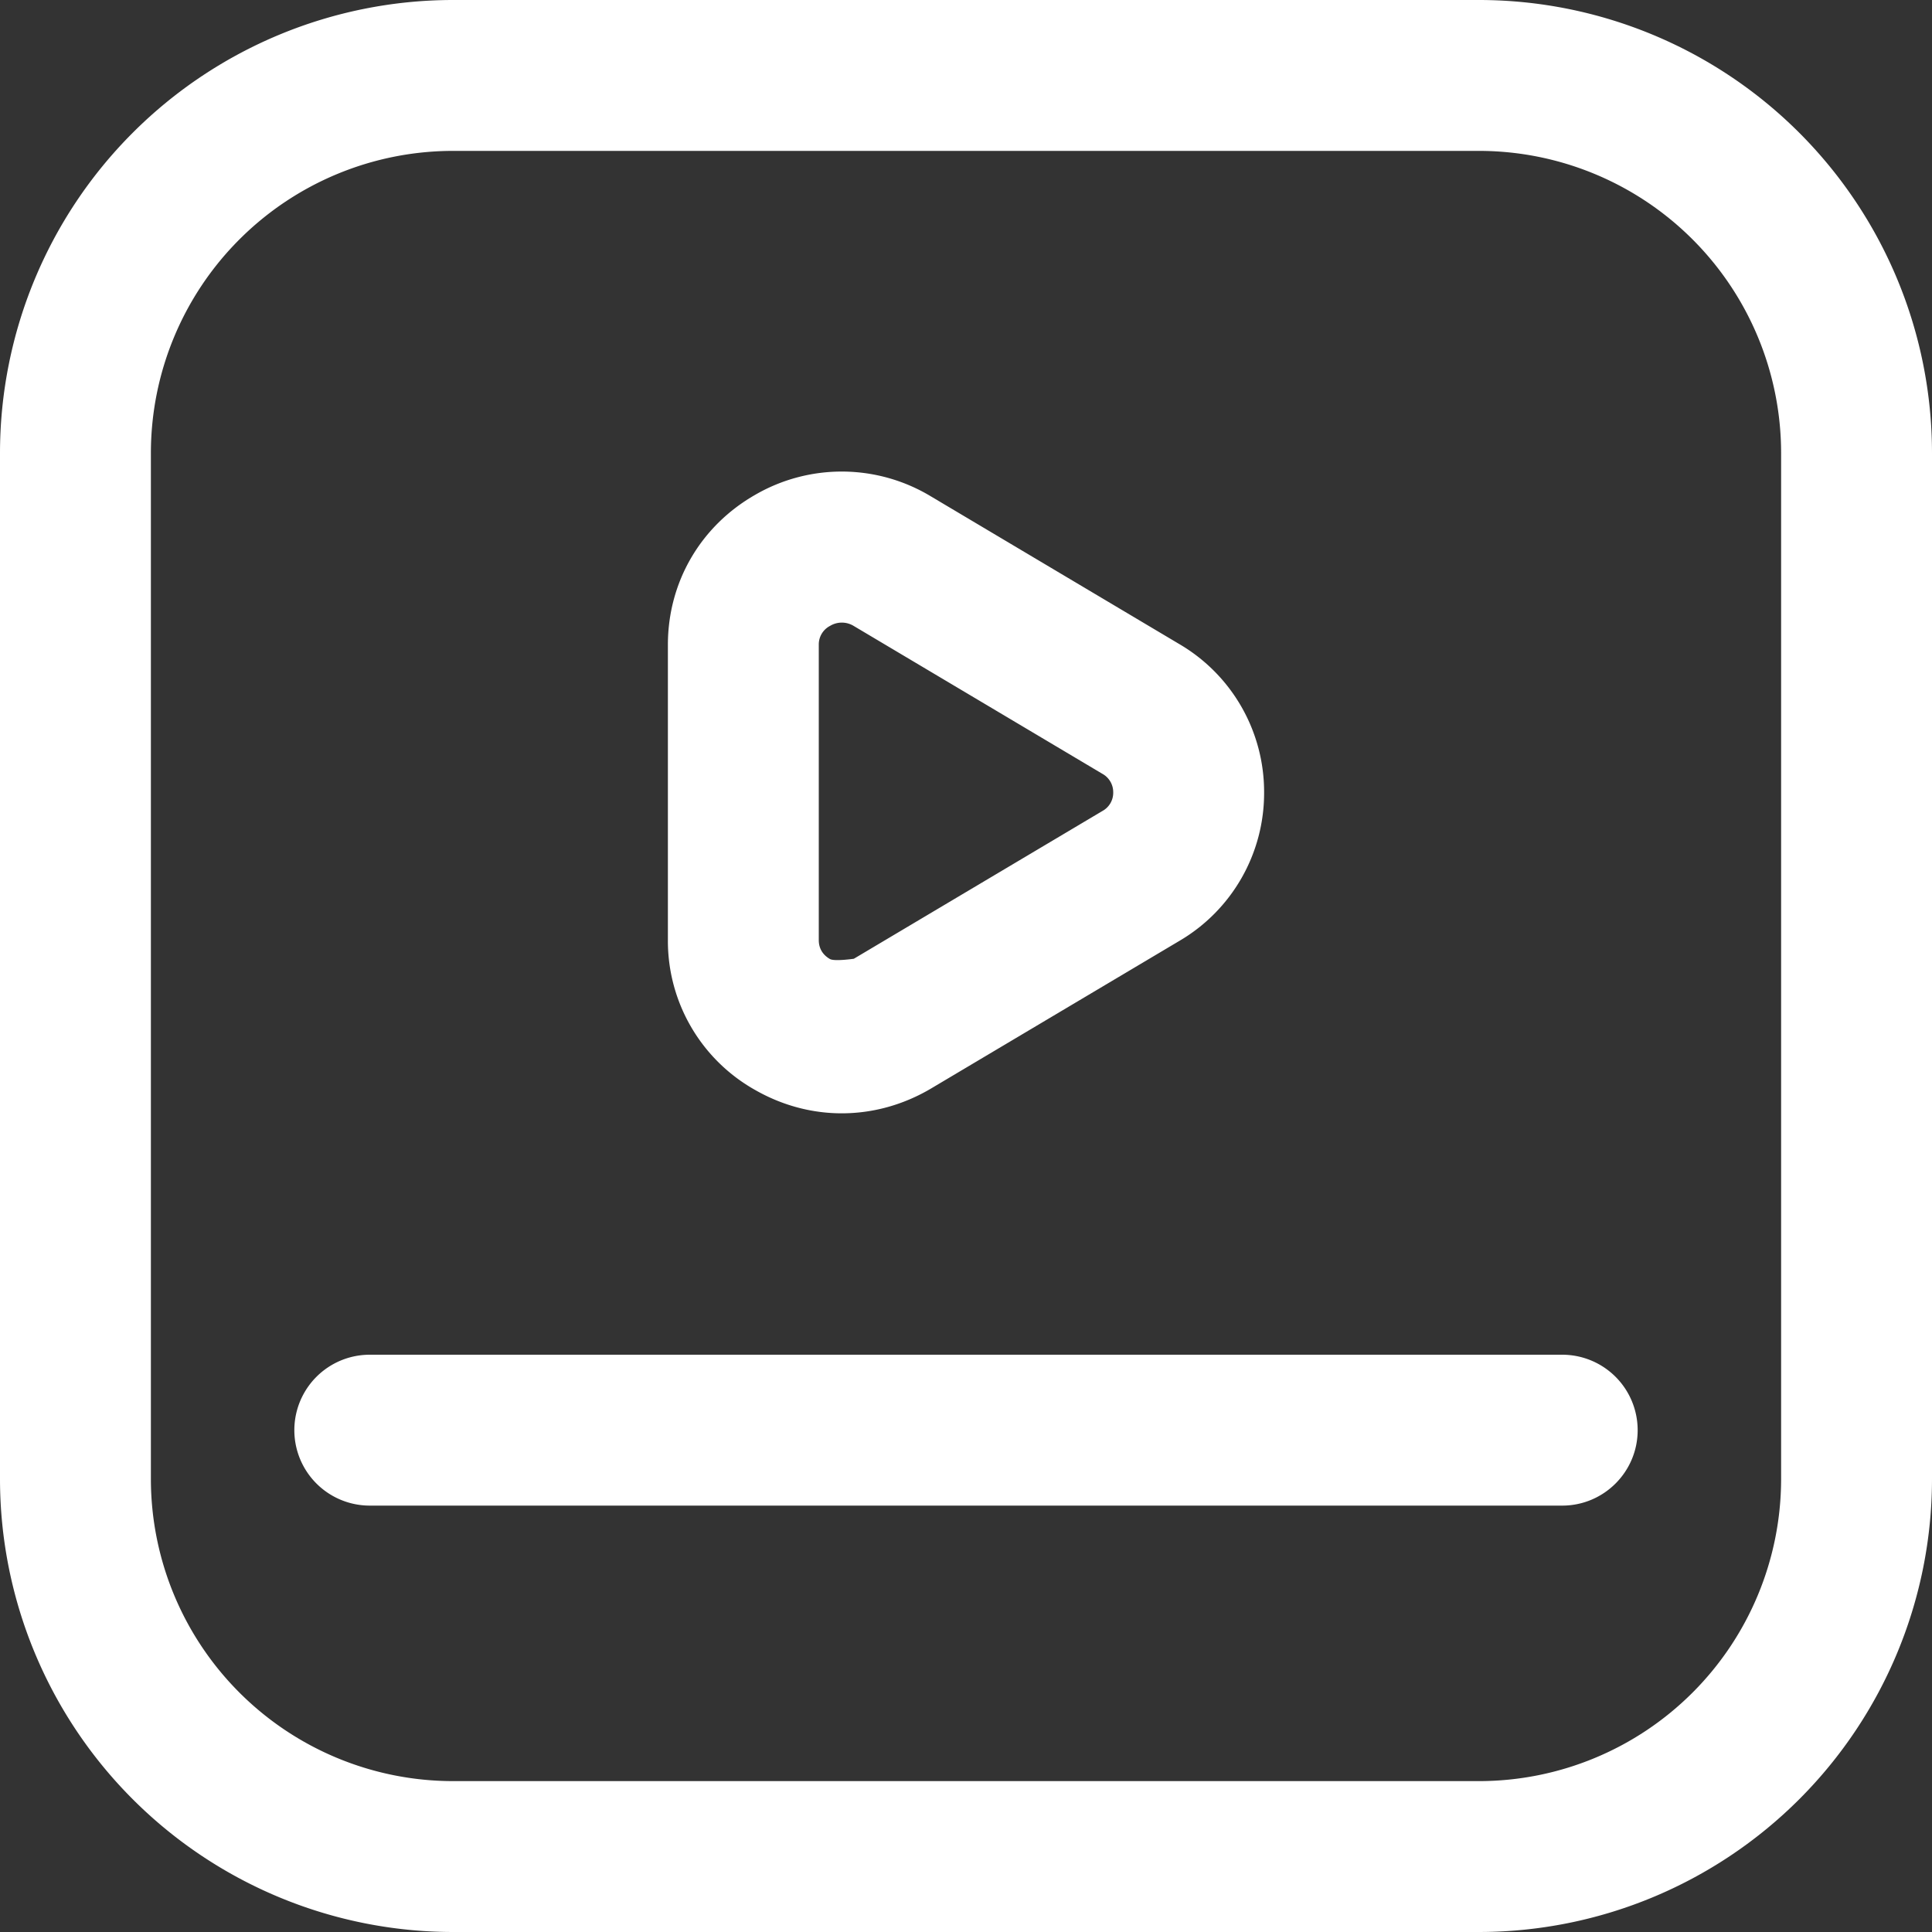<svg xmlns="http://www.w3.org/2000/svg" width="20" height="20" fill="none"><rect width="100%" height="100%" fill="#333333" stroke="none"/><path fill="#fff" d="M15.313 20H4.687A4.692 4.692 0 0 1 0 15.312V4.688A4.692 4.692 0 0 1 4.688 0h10.625A4.692 4.692 0 0 1 20 4.688v10.625A4.692 4.692 0 0 1 15.312 20ZM4.687 1.562a3.129 3.129 0 0 0-3.125 3.125v10.625a3.129 3.129 0 0 0 3.125 3.126h10.625a3.129 3.129 0 0 0 3.126-3.125V4.687a3.129 3.129 0 0 0-3.125-3.125H4.687Zm12.266 13.243a.781.781 0 0 0-.781-.781H3.828a.781.781 0 1 0 0 1.562h12.344c.431 0 .781-.35.781-.781Zm-8.24-3.28c-.305 0-.612-.08-.893-.24a1.769 1.769 0 0 1-.906-1.553V6.675c0-.65.339-1.231.906-1.554a1.787 1.787 0 0 1 1.816.017l2.573 1.53a1.774 1.774 0 0 1 .877 1.536 1.774 1.774 0 0 1-.877 1.536l-2.572 1.529c-.288.17-.605.256-.923.256Zm.126-1.6 2.572-1.529a.215.215 0 0 0 .113-.194.217.217 0 0 0-.113-.192L8.838 6.48a.236.236 0 0 0-.245-.001.216.216 0 0 0-.117.195v3.058c0 .107.063.166.116.196.047.026.247-.003.247-.003Z"/></svg>